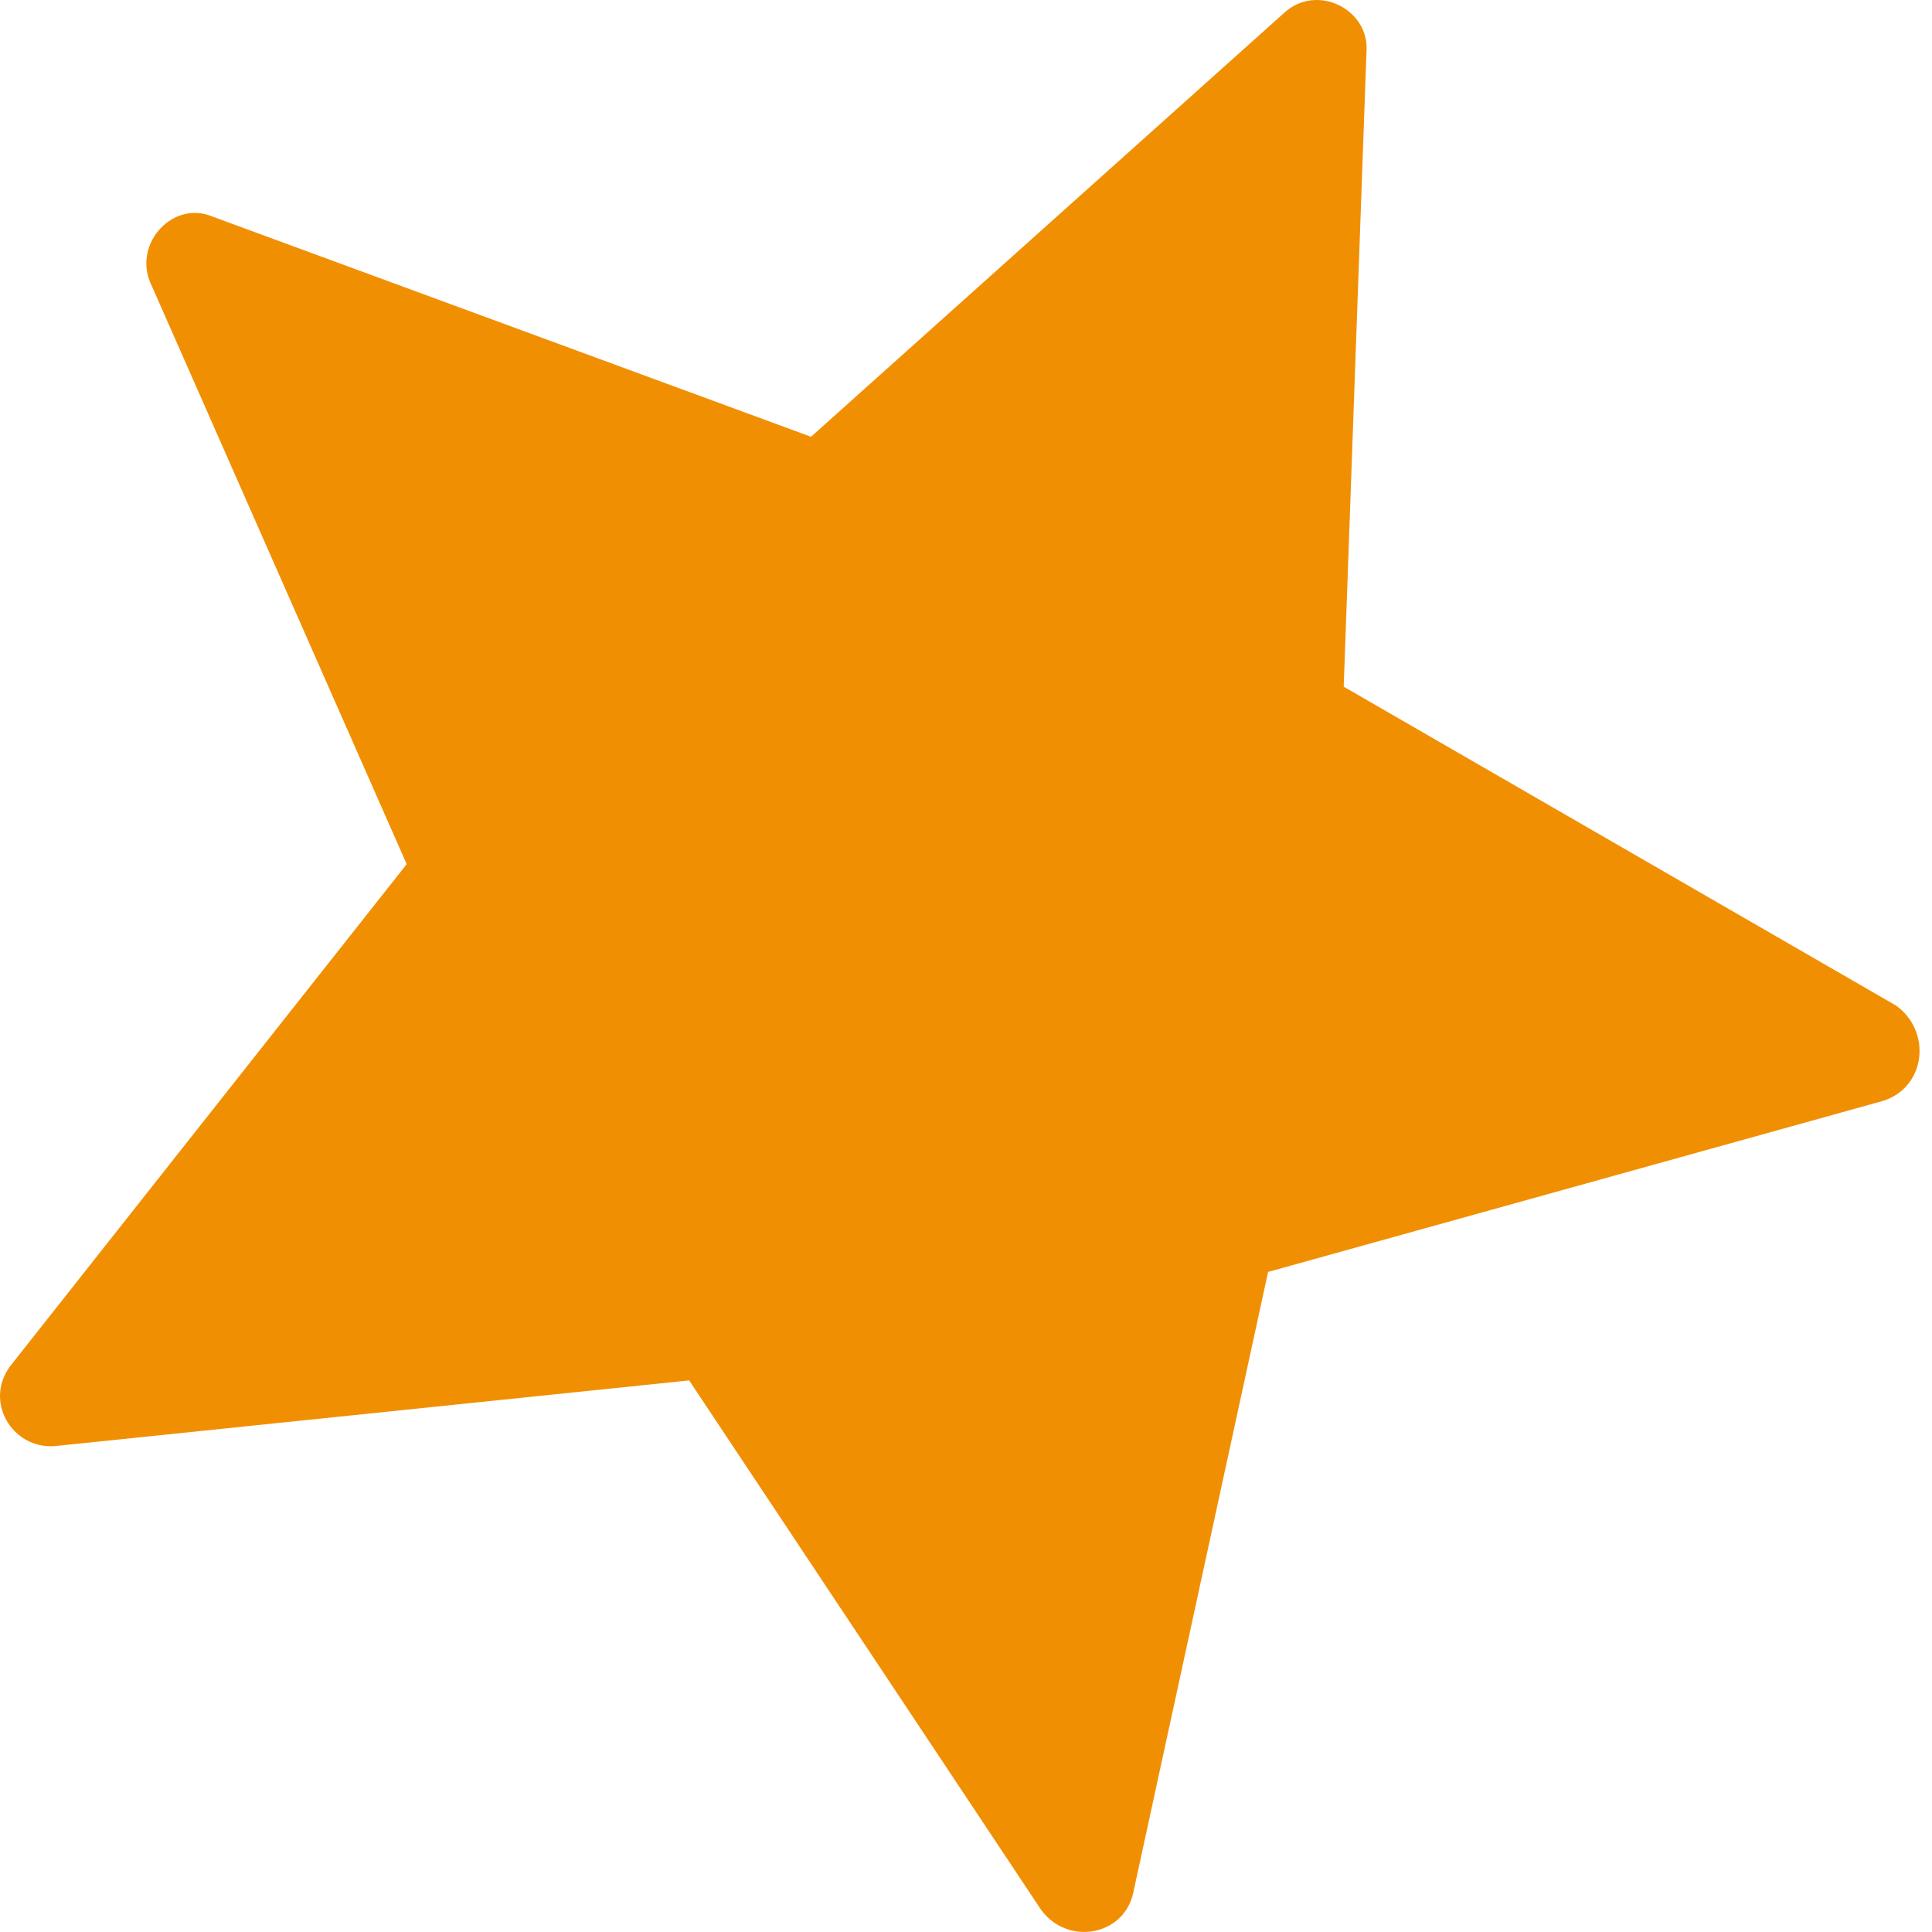 <?xml version="1.0" encoding="UTF-8"?> <svg xmlns="http://www.w3.org/2000/svg" width="14" height="14" viewBox="0 0 14 14" fill="none"> <path d="M13.643 7.978L9.189 9.217L8.211 13.72C8.141 14.029 7.736 14.101 7.544 13.839L4.994 10.003L0.397 10.479C0.086 10.503 -0.127 10.146 0.086 9.884L2.947 6.262L1.088 2.045C0.969 1.759 1.256 1.45 1.539 1.569L5.877 3.165L9.308 0.091C9.545 -0.123 9.926 0.068 9.902 0.377L9.737 4.976L13.74 7.287C14.002 7.477 13.954 7.882 13.643 7.978Z" fill="#F18F03"></path> </svg> 